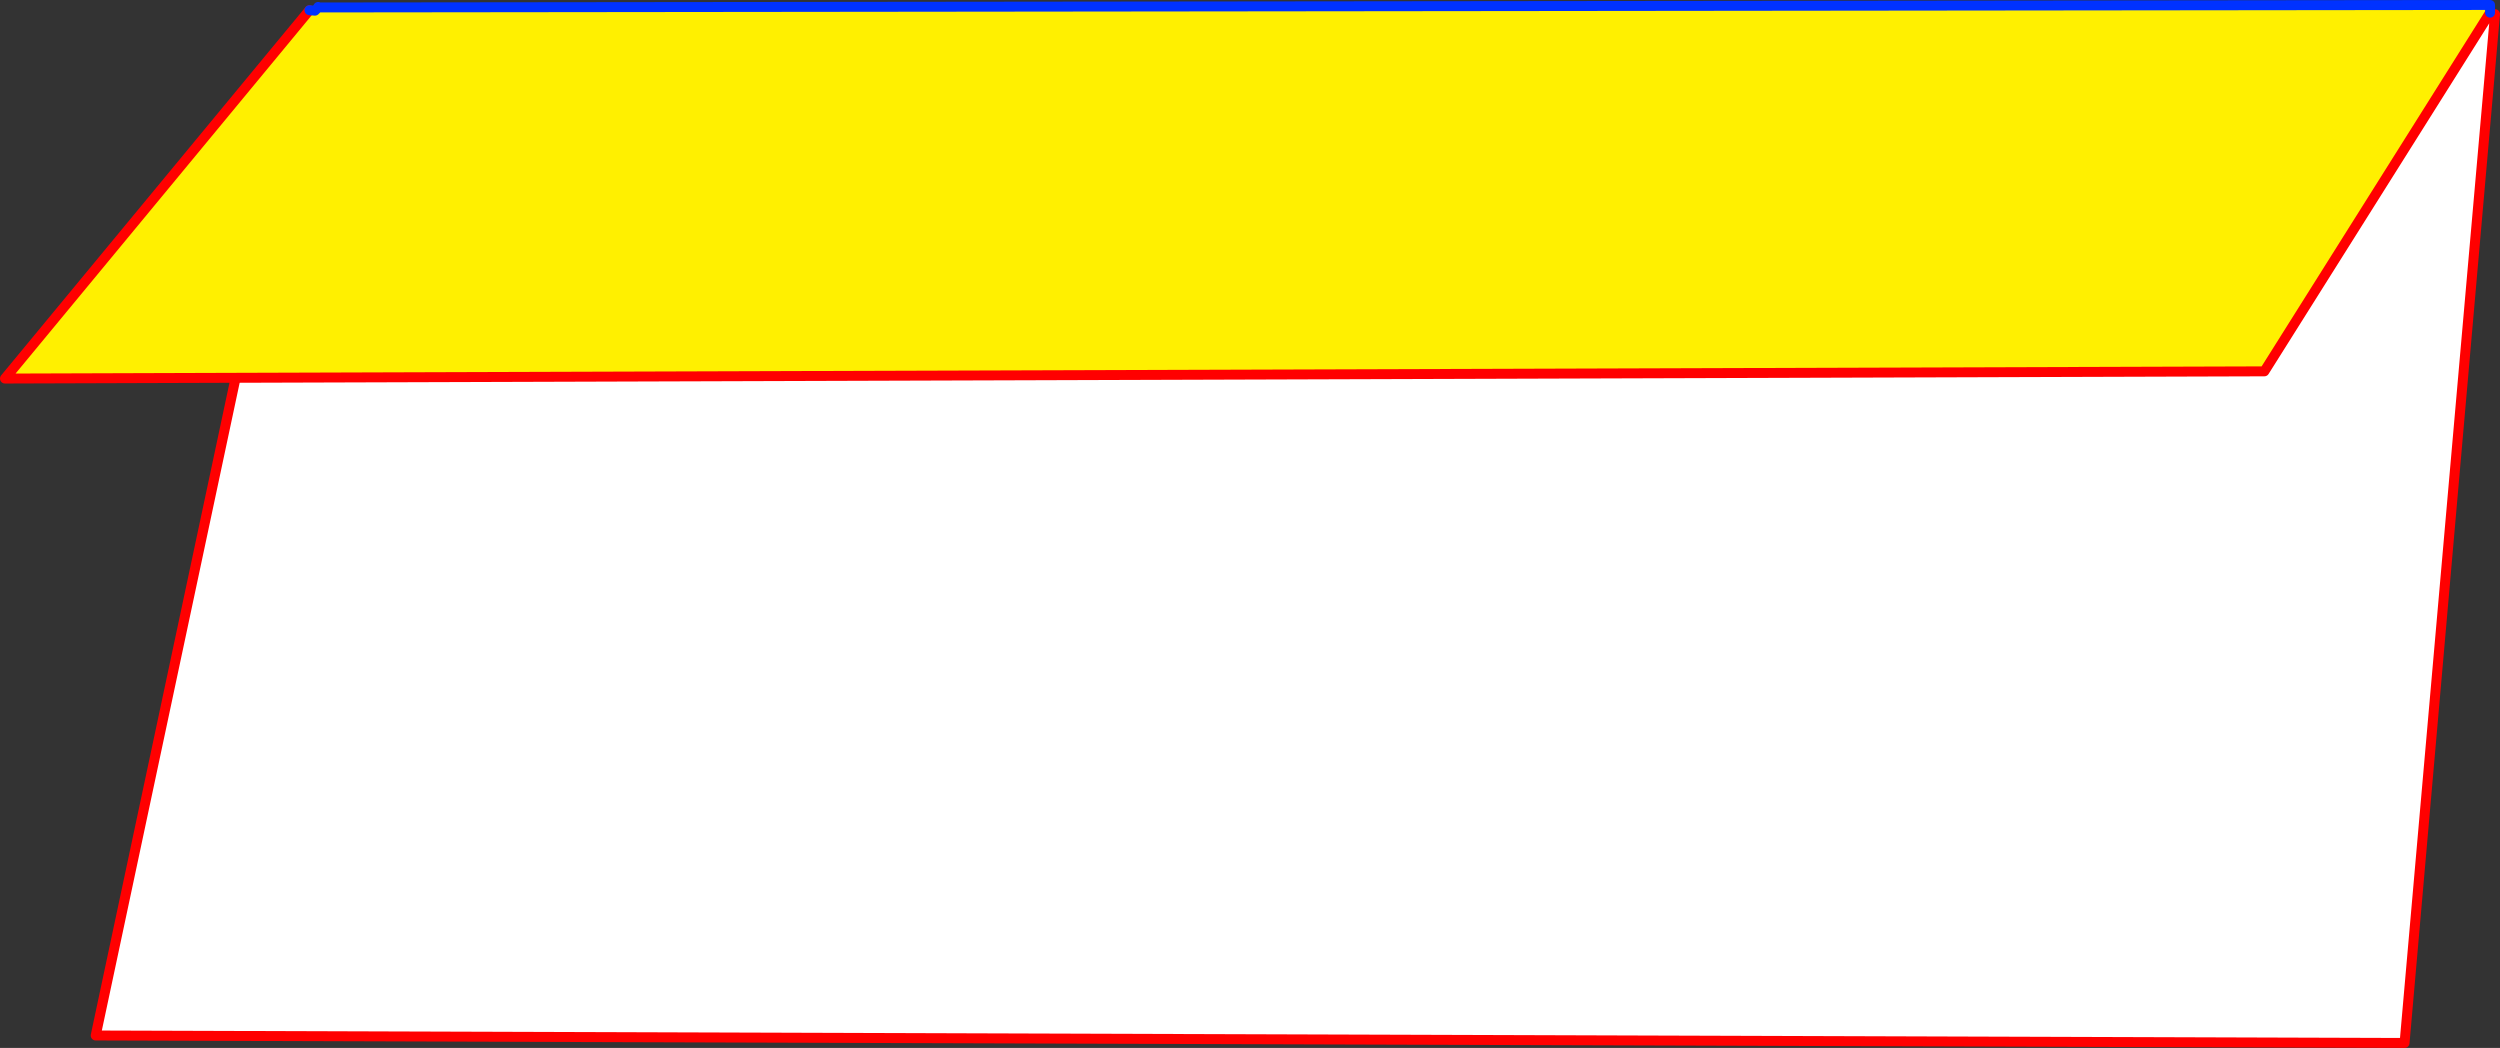 <?xml version="1.0" encoding="UTF-8" standalone="no"?>
<svg xmlns:xlink="http://www.w3.org/1999/xlink" height="210.8px" width="502.9px" xmlns="http://www.w3.org/2000/svg">
  <rect width="100%" height="100%" fill="#333333" stroke="none"/>
  <g transform="matrix(1.0, 0.0, 0.0, 1.0, -72.45, -247.55)">
    <path d="M573.35 250.1 L574.35 250.4 556.15 457.35 91.7 455.85 119.85 323.55 527.95 322.25 573.35 250.1" fill="#ffffff" fill-rule="evenodd" stroke="none"/>
    <path d="M119.85 323.55 L73.45 323.7 134.7 249.6 135.8 249.7 136.3 249.2 136.45 248.95 136.55 249.05 573.35 248.55 573.35 250.1 527.95 322.25 119.85 323.55" fill="#fff000" fill-rule="evenodd" stroke="none"/>
    <path d="M574.35 250.4 L556.15 457.35 91.7 455.85 119.85 323.55 73.45 323.7 134.7 249.6 M573.35 250.1 L527.95 322.25 119.85 323.55" fill="none" stroke="#ff0000" stroke-linecap="round" stroke-linejoin="round" stroke-width="2.0"/>
    <path d="M134.7 249.6 L135.8 249.7 136.3 249.2 136.45 248.95 136.55 249.05 573.35 248.55 573.35 250.1" fill="none" stroke="#0032ff" stroke-linecap="round" stroke-linejoin="round" stroke-width="2.0"/>
  </g>
</svg>
